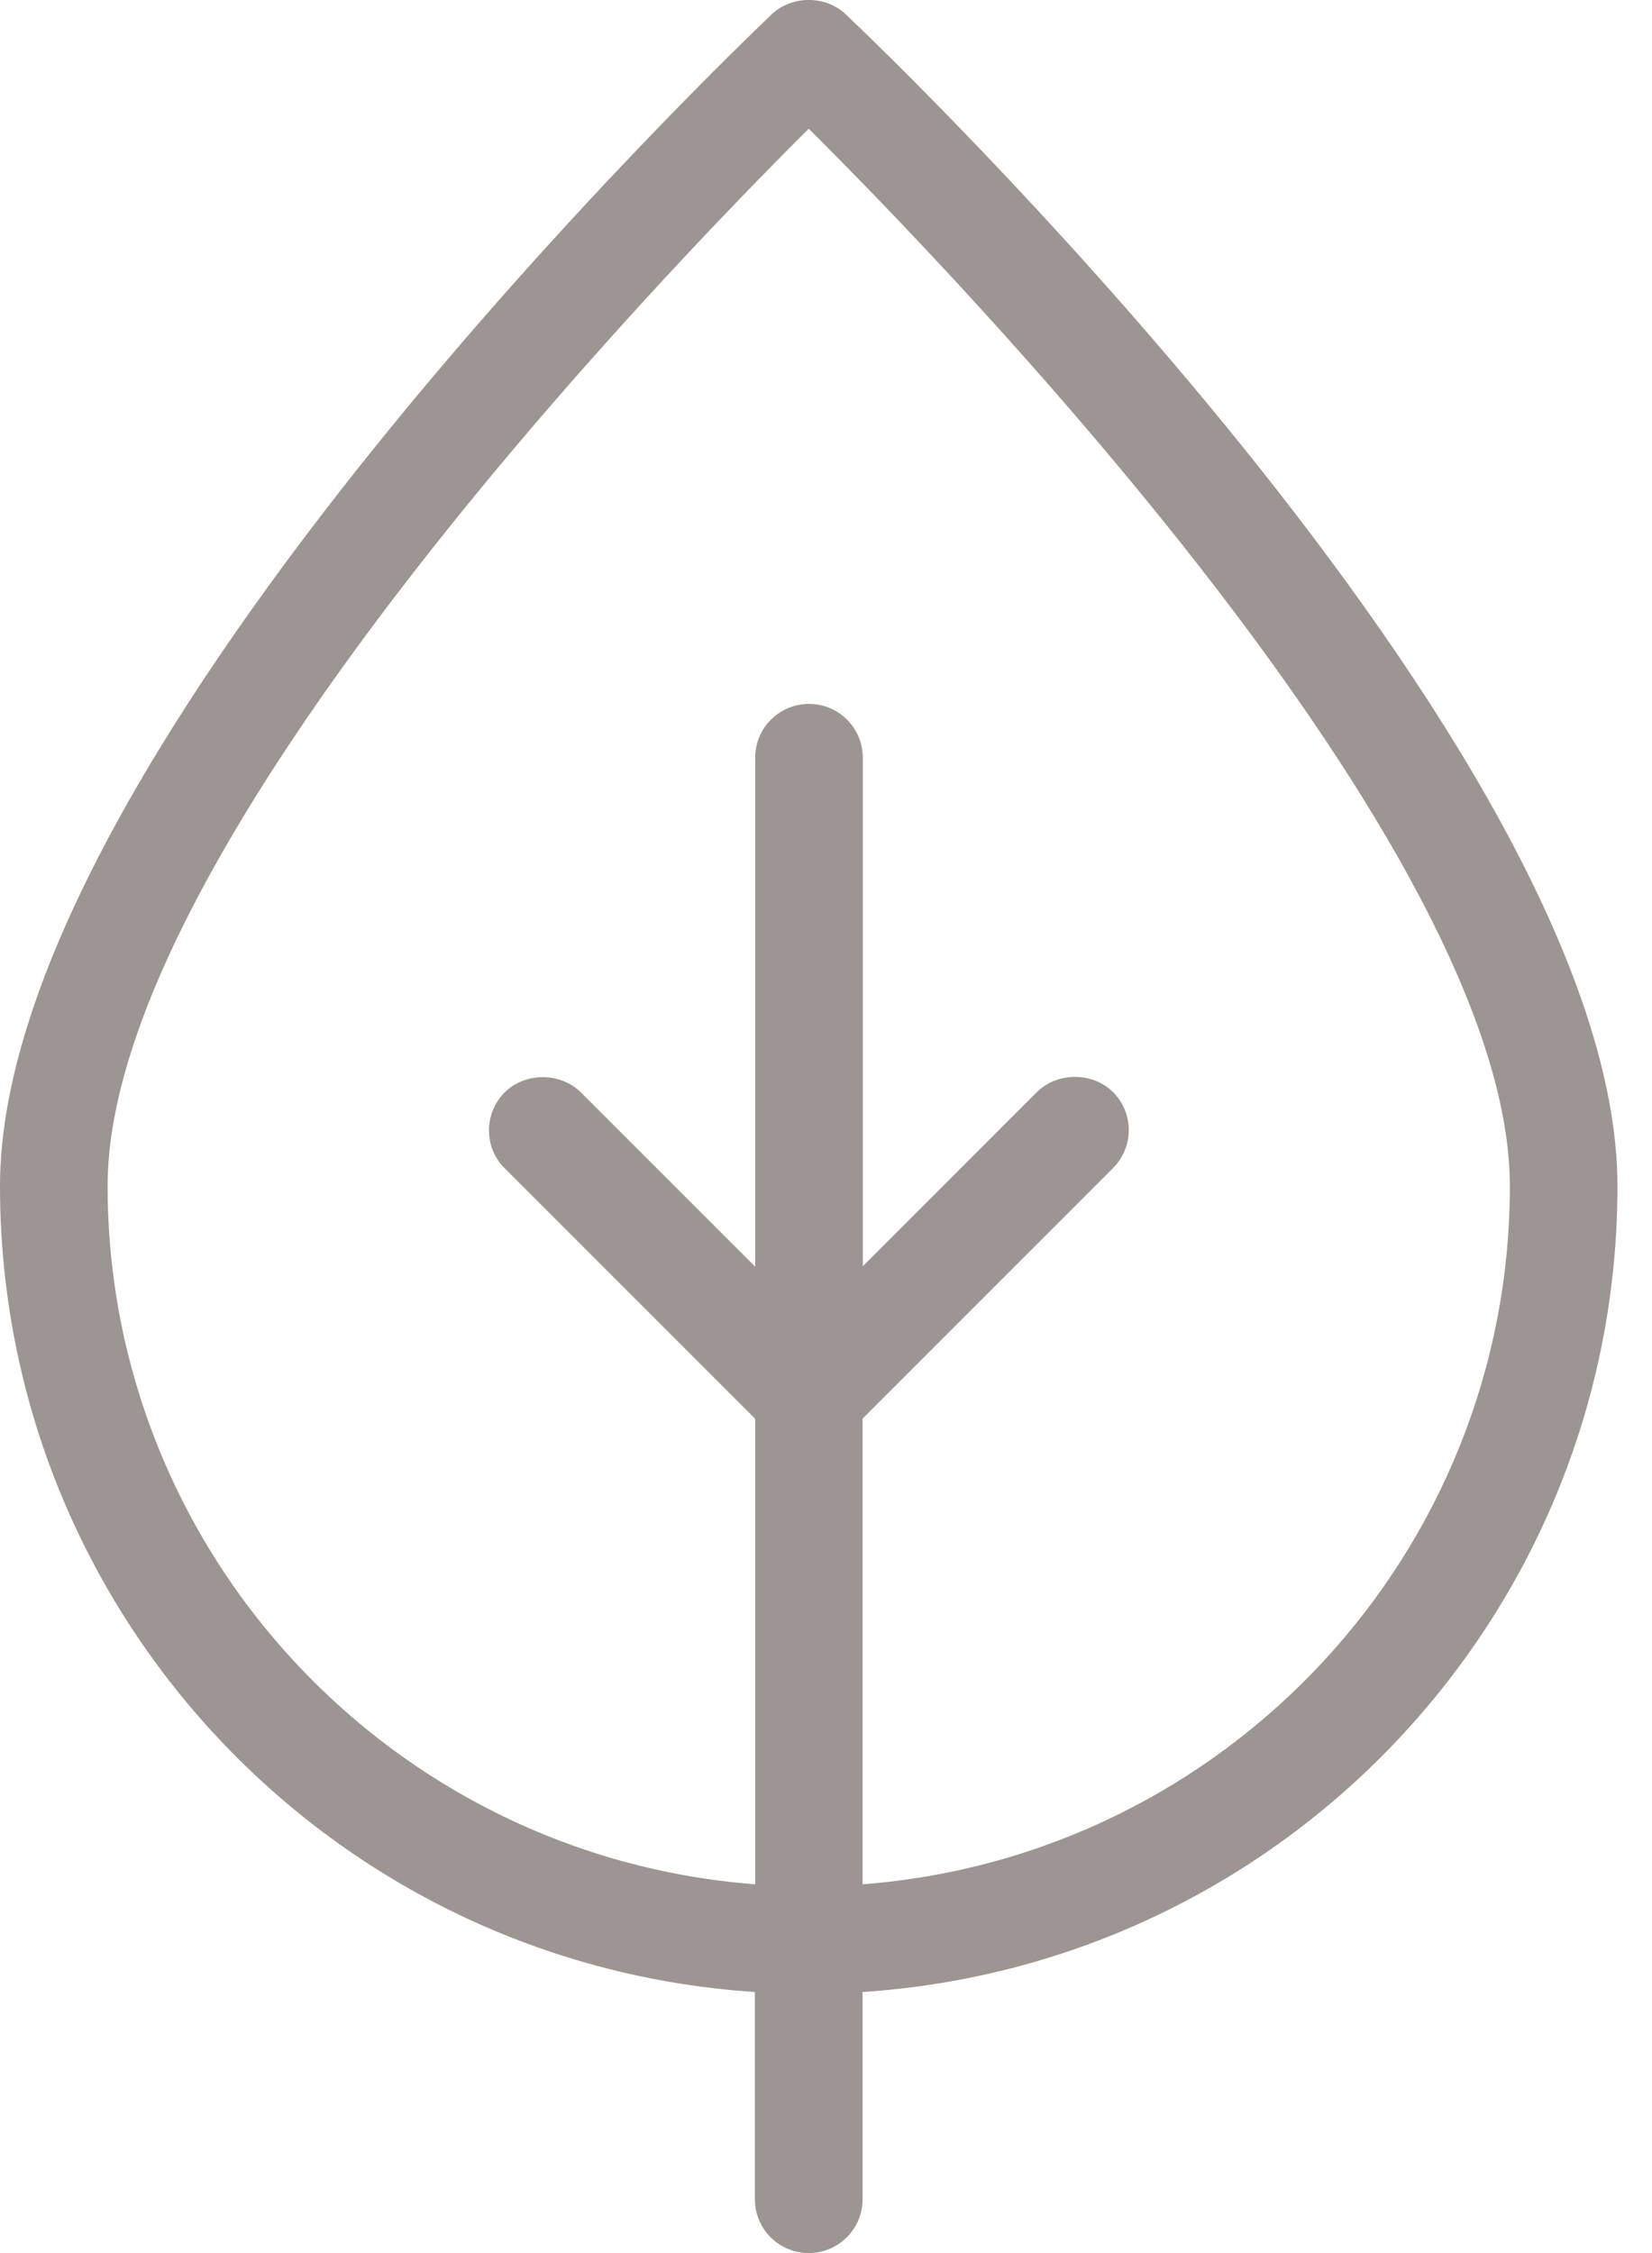<svg width="22" height="30" viewBox="0 0 22 30" fill="none" xmlns="http://www.w3.org/2000/svg">
<path d="M11.263 0.191C10.997 -0.064 10.546 -0.064 10.277 0.191C9.857 0.591 0 9.997 0 15.792C0 21.466 4.403 26.152 10.053 26.524V29.283C10.053 29.68 10.374 30 10.77 30C11.166 30 11.487 29.68 11.487 29.283V26.524C17.137 26.152 21.54 21.466 21.54 15.792C21.54 9.983 11.683 0.587 11.263 0.191ZM11.487 18.889L14.822 15.554C14.956 15.419 15.032 15.24 15.032 15.047C15.032 14.854 14.956 14.675 14.822 14.541C14.55 14.272 14.081 14.272 13.809 14.541L11.49 16.86V10.09C11.49 9.693 11.17 9.373 10.774 9.373C10.377 9.373 10.057 9.693 10.057 10.09V16.866L7.735 14.544C7.463 14.276 6.994 14.276 6.722 14.544C6.587 14.679 6.512 14.861 6.512 15.051C6.512 15.244 6.587 15.423 6.722 15.557L10.057 18.892V25.09C5.206 24.718 1.433 20.67 1.433 15.792C1.433 11.271 8.947 3.526 10.77 1.714C12.593 3.526 20.107 11.268 20.107 15.792C20.107 20.67 16.334 24.718 11.487 25.09V18.889Z" fill="#9C9592"/>
</svg>
